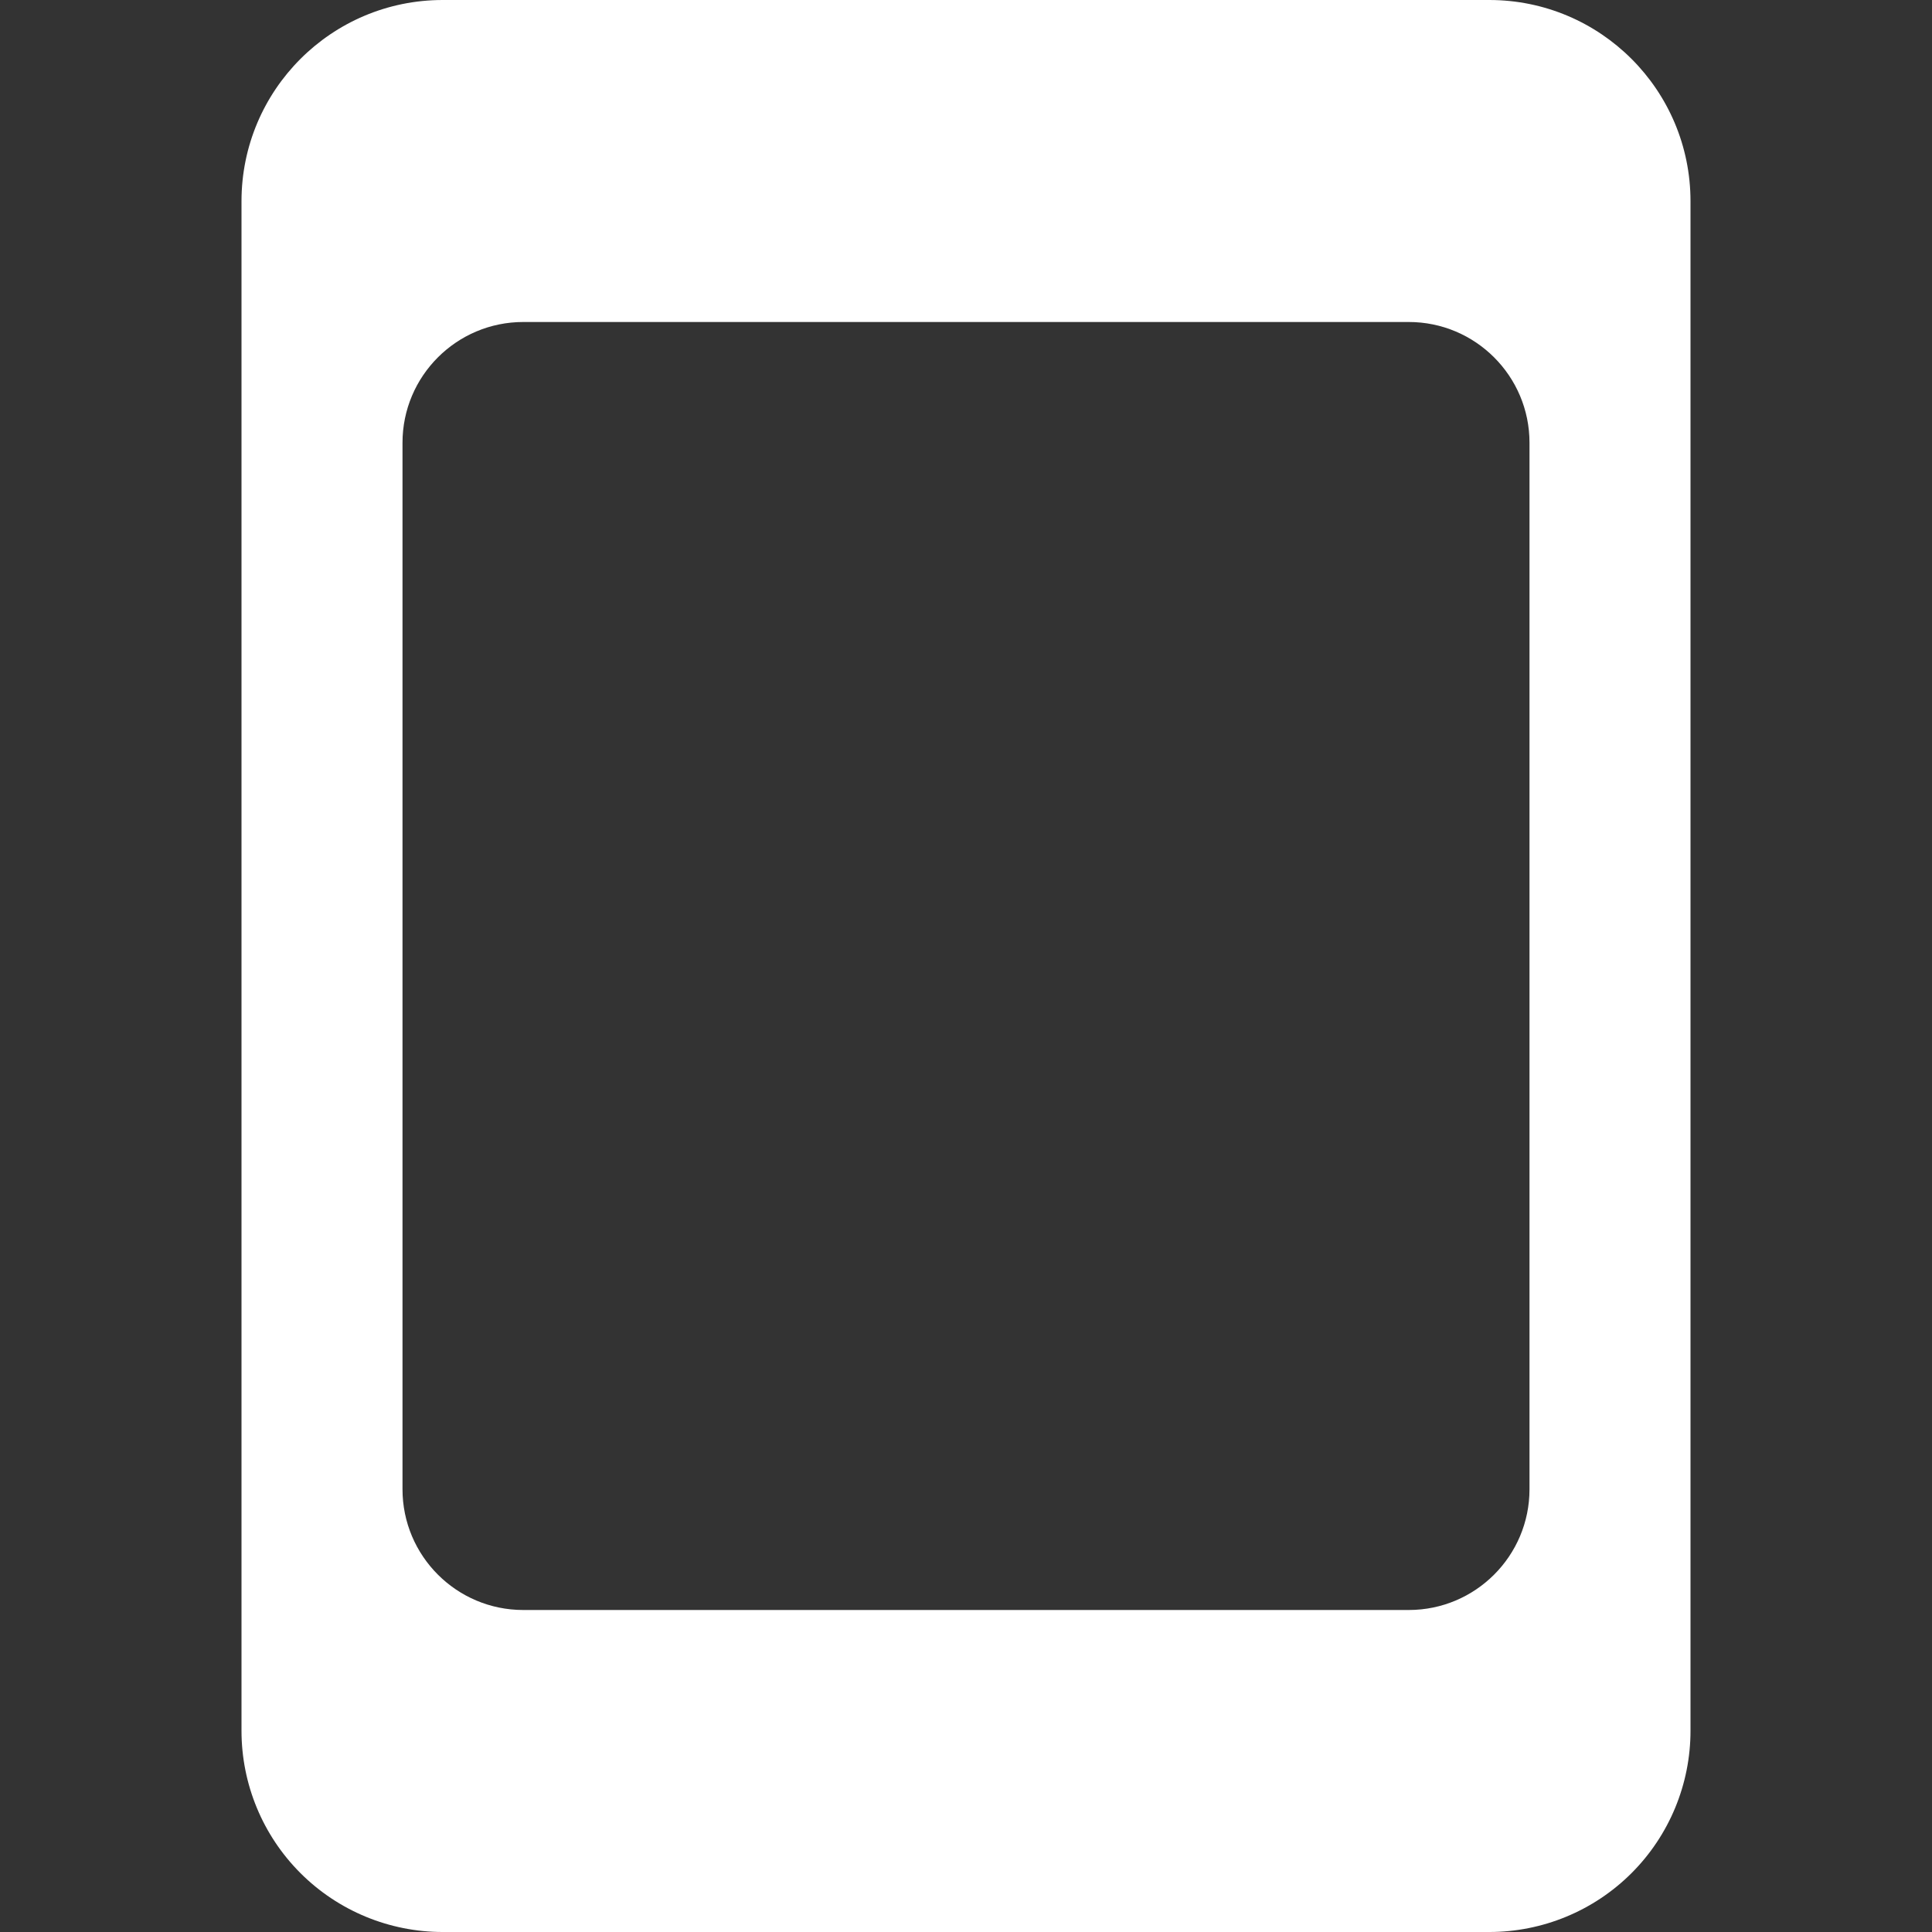 <svg fill="none" height="24" viewBox="0 0 24 24" width="24" xmlns="http://www.w3.org/2000/svg"><rect x="0" y="0" width="24" height="24" fill="#333333" stroke="none"/><path clip-rule="evenodd" d="m5.5 0h13c1.381 0 2.5 1.119 2.5 2.5v19c0 .663-.263 1.299-.732 1.768-.469.469-1.105.732-1.768.732h-13c-.663 0-1.299-.263-1.768-.732-.469-.469-.732-1.105-.732-1.768v-19c0-1.381 1.119-2.5 2.5-2.5zm12 20c.828 0 1.5-.672 1.5-1.5v-13c0-.828-.672-1.5-1.5-1.5h-11c-.828 0-1.5.672-1.5 1.5v13c0 .828.672 1.5 1.5 1.5z" fill="#fff" fill-rule="evenodd"/></svg>